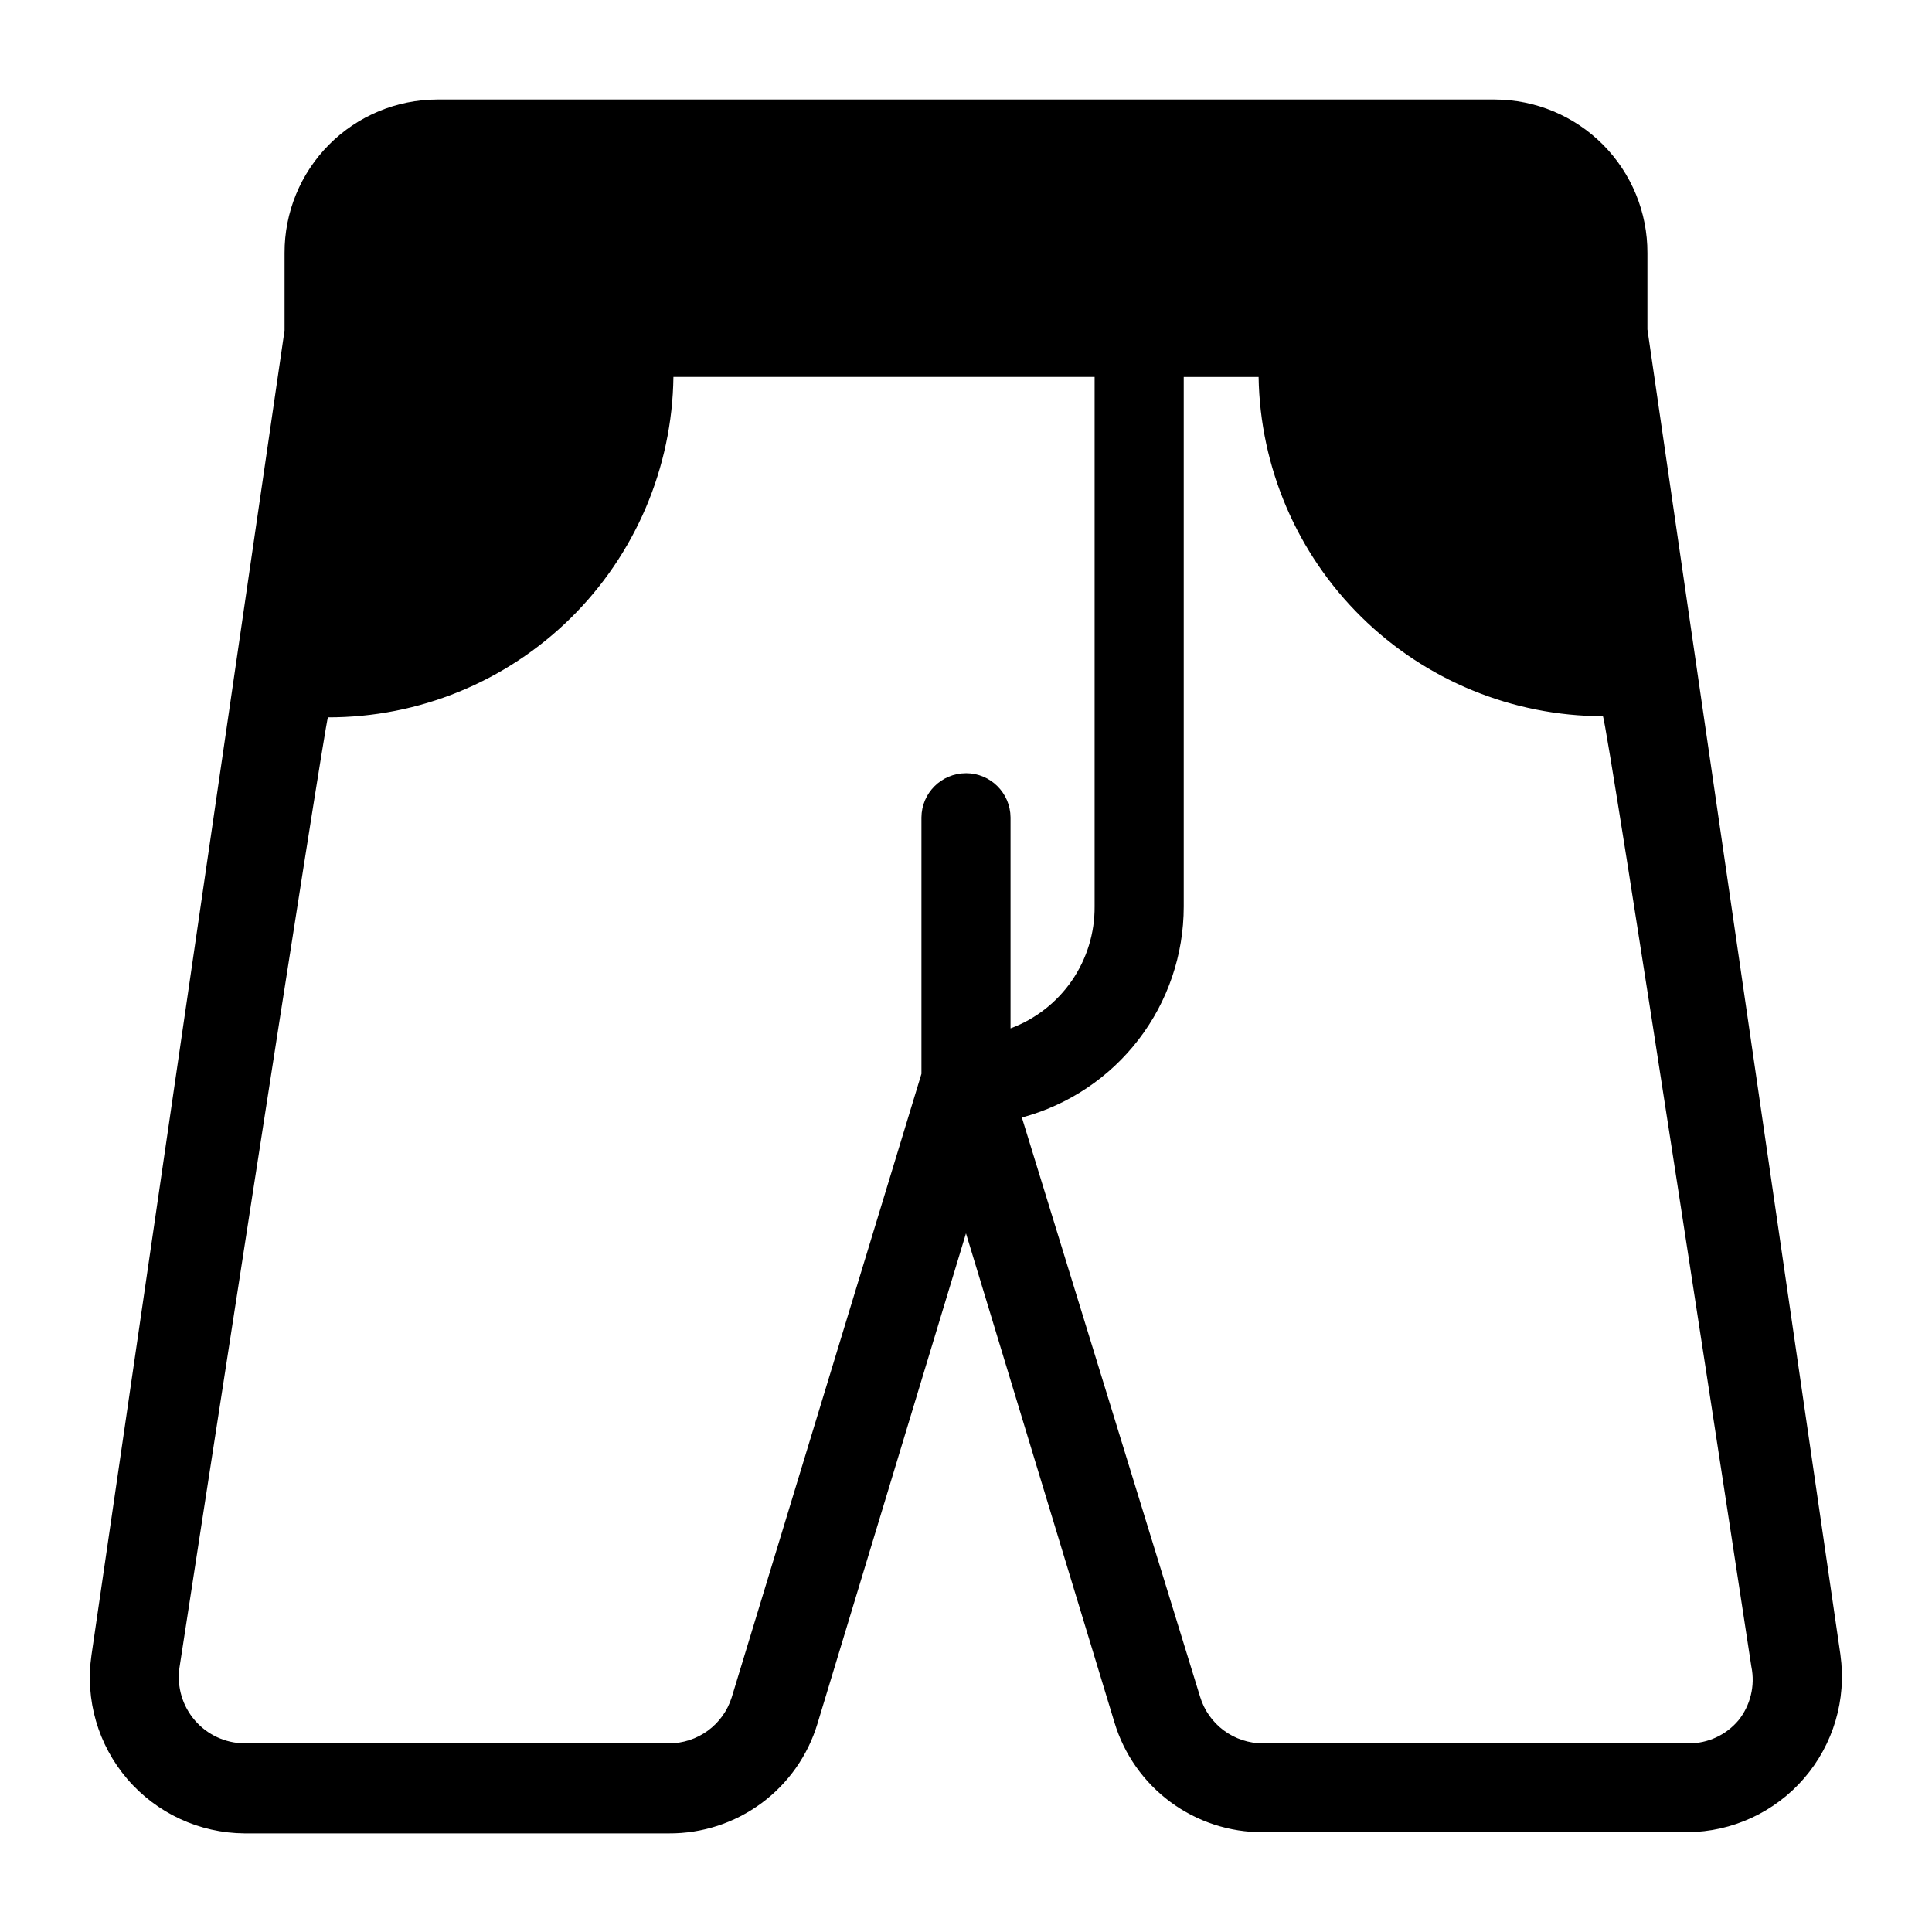 <?xml version="1.0" encoding="UTF-8"?>
<!-- Uploaded to: ICON Repo, www.svgrepo.com, Generator: ICON Repo Mixer Tools -->
<svg fill="#000000" width="800px" height="800px" version="1.1" viewBox="144 144 512 512" xmlns="http://www.w3.org/2000/svg">
 <path d="m631.75 582.63-51.168-351.33v-20.23c0.043-10.766-4.199-21.105-11.789-28.742-7.59-7.633-17.906-11.938-28.672-11.957h-280.25c-10.766 0.02-21.078 4.324-28.672 11.957-7.59 7.637-11.832 17.977-11.789 28.742v20.469l-51.168 351.09c-1.73 11.812 1.738 23.793 9.512 32.852 7.777 9.055 19.094 14.301 31.027 14.383h112.49c8.816 0.051 17.414-2.75 24.508-7.984s12.305-12.625 14.852-21.066l39.363-129.96 39.359 129.65c2.547 8.441 7.758 15.828 14.852 21.066 7.094 5.234 15.691 8.035 24.508 7.981h112.49c11.871-0.09 23.129-5.293 30.895-14.277 7.762-8.984 11.277-20.879 9.645-32.641zm-231.75-233.72c-6.492 0-11.766 5.238-11.809 11.727v67.938l-50.301 165.31h-0.004c-1.121 3.523-3.332 6.598-6.32 8.777-2.988 2.18-6.59 3.352-10.289 3.344h-112.49c-5.055-0.039-9.848-2.262-13.148-6.09s-4.793-8.895-4.09-13.902c0 0 38.73-251.91 39.359-251.91 24.066 0.043 47.176-9.406 64.312-26.293 17.141-16.891 26.93-39.859 27.242-63.922h111.62v140.36c0.047 7.016-2.062 13.879-6.047 19.652-3.988 5.773-9.656 10.184-16.234 12.625v-55.895c-0.043-6.488-5.316-11.727-11.805-11.727zm204.67 251.04c-3.269 3.867-8.082 6.09-13.148 6.059h-112.8c-3.742 0.008-7.383-1.188-10.391-3.414s-5.215-5.363-6.297-8.945l-47.23-153.5h-0.004c12.309-3.293 23.184-10.555 30.941-20.66 7.758-10.105 11.961-22.488 11.961-35.23v-140.36h19.84c0.391 23.953 10.172 46.793 27.234 63.605 17.062 16.816 40.047 26.258 64 26.293 0.945 0 39.359 251.91 39.359 251.91h0.004c1.023 5.027-0.25 10.25-3.465 14.25z"/>
</svg>